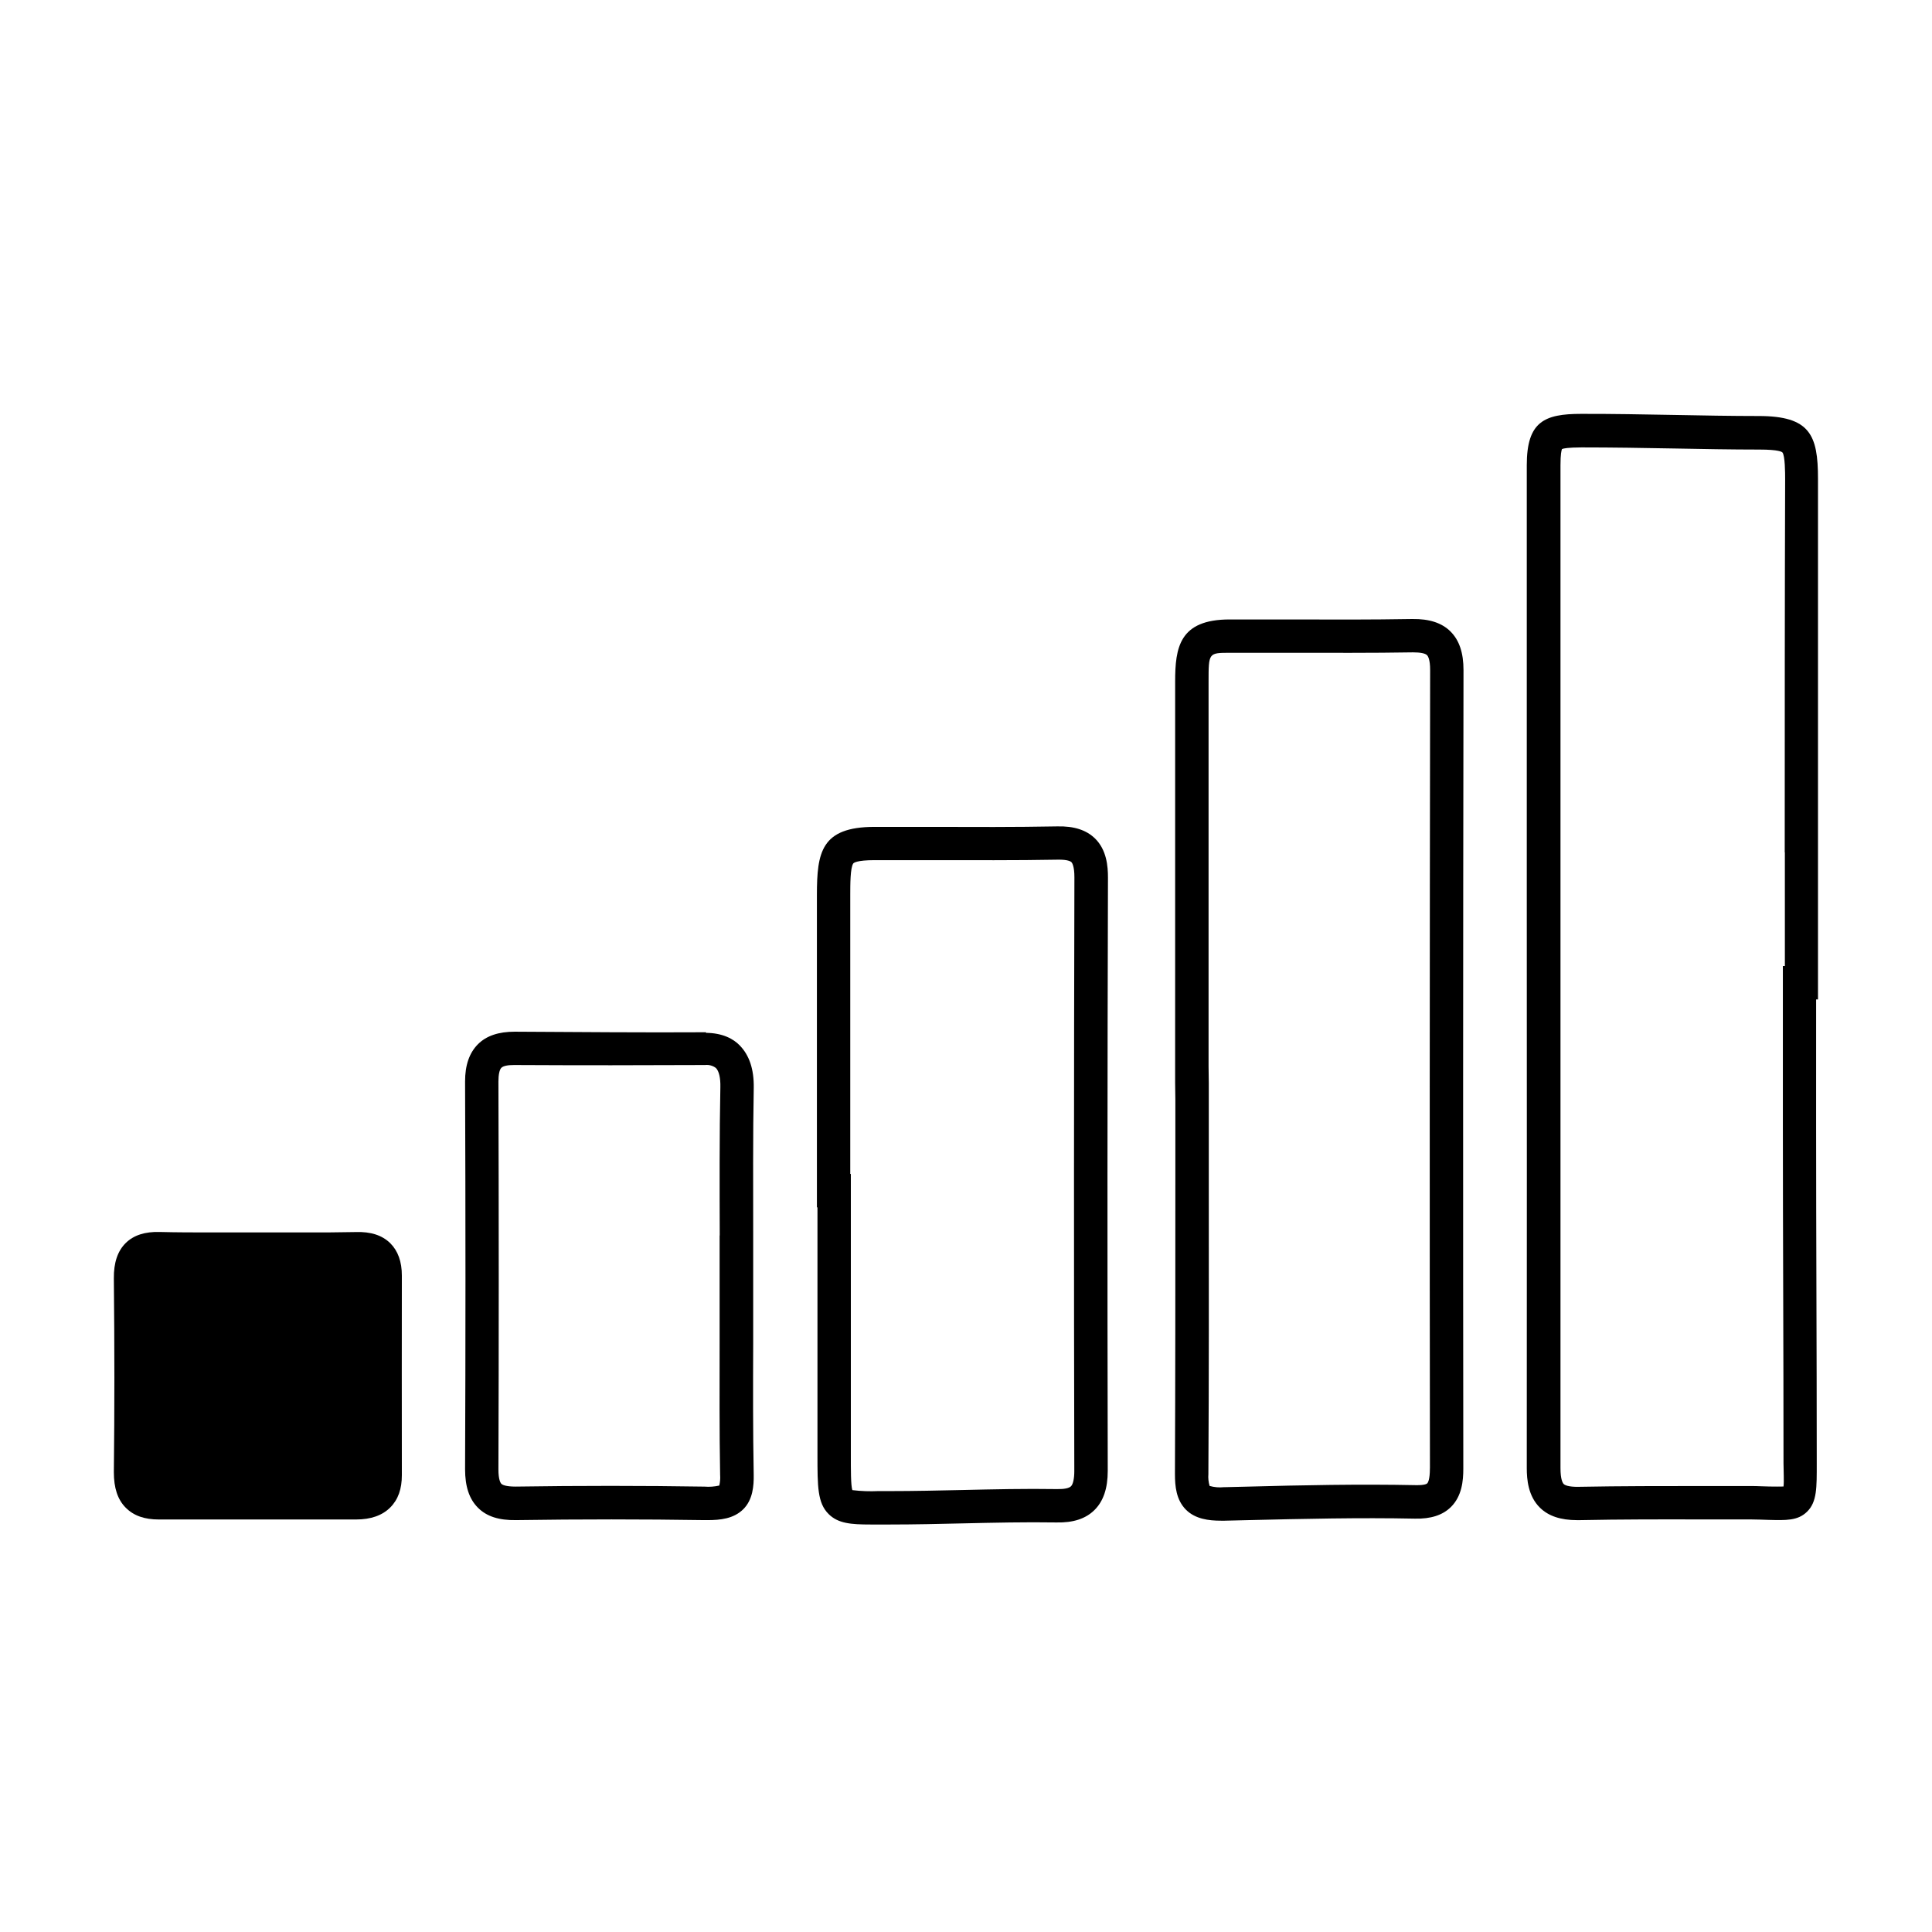 <?xml version="1.0" encoding="UTF-8"?>
<!-- Uploaded to: SVG Repo, www.svgrepo.com, Generator: SVG Repo Mixer Tools -->
<svg fill="#000000" width="800px" height="800px" version="1.1" viewBox="144 144 512 512" xmlns="http://www.w3.org/2000/svg">
 <g>
  <path d="m610.12 254.25c-7.438 0-15.027-0.148-22.367-0.285-8.109-0.148-16.48-0.305-24.746-0.285-9.75 0-14.395 2.066-14.395 13.59v108.53c0 51.523 0.051 104.8 0 157.25 0 3.039 0.363 7.438 3.504 10.52 2.254 2.203 5.473 3.285 9.84 3.285h0.57c10.961-0.227 22.141-0.215 32.953-0.188h12.133 0.5c1.73 0 3.188 0.09 4.488 0.117 4.723 0.117 7.812 0.254 10.281-2.156 2.668-2.598 2.578-6.426 2.578-12.793 0-30.426-0.168-59.68-0.168-89.438l0.004-33.539h0.492v-38.957-98.961c0.02-11.75-2.168-16.668-15.668-16.691zm6.887 115.65 0.004 30.105h-0.531v42.383c0 29.758 0.176 59.039 0.168 89.426 0 2.066 0.176 4.734 0 6.129-0.914 0.051-2.391 0-3.731 0-1.34 0-2.953-0.129-4.762-0.129h-12.574c-10.824 0-22.102 0-33.172 0.207-2.894 0.059-3.769-0.5-4.016-0.746-0.246-0.246-0.848-1.16-0.848-4.191v-157.26-108.52c0-2.953 0.254-3.938 0.395-4.301 0.414-0.176 1.625-0.422 5.176-0.434 8.176 0 16.5 0.137 24.602 0.285 7.371 0.137 14.996 0.285 22.523 0.285 5.207 0 6.012 0.641 6.121 0.766 0.707 0.836 0.719 5.531 0.719 7.074-0.109 32.254-0.109 66.047-0.109 98.922z"/>
  <path d="m528.38 311.33c-2.32-2.281-5.617-3.344-10.086-3.285-10.824 0.188-21.895 0.156-32.582 0.117h-15.852c-13.344 0-14.434 7.477-14.434 16.492v77.449l-0.004 28.895 0.059 4.43v22.633c0 25.93 0 50.422-0.109 76.547 0 3.246 0.316 6.887 2.953 9.516 2.469 2.43 5.984 2.875 9.25 2.875h0.984l6.16-0.148c14.543-0.344 29.578-0.699 44.281-0.395 4.172 0.09 7.293-0.914 9.477-3.051 2.953-2.894 3.324-6.988 3.316-10.234-0.078-65.031-0.07-134.23 0.051-211.56 0.008-4.609-1.125-7.965-3.465-10.277zm-5.441 221.79c0 3.078-0.551 3.789-0.66 3.938-0.109 0.148-0.641 0.57-3.09 0.523-14.926-0.305-30.07 0-44.715 0.395l-6.148 0.148v-0.004c-1.266 0.129-2.547 0.016-3.769-0.332-0.301-1.02-0.41-2.082-0.324-3.141 0.156-26.156 0.129-50.656 0.109-76.605v-27.012l-0.059-4.43v-24.516-77.449c0-7.625 0-7.625 5.598-7.637h15.812c10.727 0 21.824 0.07 32.758-0.117 1.852 0 3.207 0.234 3.719 0.738 0.246 0.246 0.836 1.121 0.828 3.938-0.121 77.328-0.141 146.52-0.051 211.57z"/>
  <path d="m434.19 366.21c-2.281-2.242-5.559-3.316-9.988-3.207-11.129 0.207-22.477 0.168-33.457 0.129h-14.965c-14.23 0-15.273 6.809-15.293 18.008v55.605l0.004 27.215h0.145v15.656 49.879c0 8.492 0 12.793 2.953 15.742 2.519 2.5 5.902 2.773 11.129 2.773h5.176c6.426 0 12.941-0.148 19.238-0.297 8.156-0.188 16.602-0.375 24.848-0.246 4.43 0.098 7.742-0.984 10.078-3.305 2.332-2.32 3.512-5.727 3.504-10.363-0.117-52.043-0.098-104.93 0.059-157.2 0.004-3.035-0.34-7.363-3.43-10.395zm-5.488 167.62c0 1.969-0.316 3.484-0.867 4.035-0.551 0.551-1.852 0.789-3.711 0.758-8.422-0.137-16.945 0.059-25.191 0.246-6.25 0.137-12.703 0.285-19.031 0.285h-3.07l0.004-0.004c-2.324 0.113-4.648 0.027-6.957-0.254-0.414-1.309-0.395-5.402-0.395-9.379v-49.871-24.539h-0.156v-18.398-55.586c0-2.676 0-7.152 0.789-8.285 0.098-0.148 0.855-0.887 5.648-0.887h14.926c11.02 0 22.414 0.078 33.652-0.129 2.688-0.051 3.445 0.5 3.609 0.668 0.168 0.168 0.789 1.094 0.777 4.016-0.129 52.32-0.148 105.22-0.027 157.32z"/>
  <path d="m339.97 420.98c-1.543-1.574-4.367-3.266-9.023-3.266h0.168v-0.156c-16.727 0.098-33.457-0.059-50.715-0.148-4.231 0-7.488 1.062-9.742 3.324s-3.426 5.531-3.406 9.91c0.137 35.426 0.137 69.98 0 102.72 0 4.574 1.094 7.871 3.406 10.195 2.312 2.32 5.57 3.356 10.098 3.285 17.082-0.254 33.828-0.246 49.789 0h0.984c3.336 0 6.887-0.355 9.438-2.875 2.547-2.519 2.824-6.238 2.773-9.16-0.215-12.082-0.176-23.105-0.137-34.785v-10.48-4.418-13.719c0-12.535-0.09-26.715 0.148-39.105 0.078-4.953-1.172-8.684-3.781-11.32zm-5.266 50.422v9.277 4.43 14.879c0 11.719-0.078 22.801 0.137 34.973l0.004-0.004c0.062 0.918-0.016 1.836-0.227 2.727-1.289 0.297-2.617 0.391-3.938 0.285-8.09-0.129-16.375-0.195-24.809-0.195s-16.727 0.059-25.258 0.188c-2.648 0-3.504-0.492-3.738-0.727s-0.797-1.082-0.789-3.856c0.117-32.758 0.109-67.344 0-102.79 0-1.789 0.277-3.109 0.777-3.609s1.684-0.746 3.387-0.738c17.258 0.09 34.32 0.078 50.707 0v-0.008c0.988-0.09 1.977 0.195 2.766 0.797 0.809 0.816 1.23 2.598 1.18 5.019-0.254 12.508-0.207 26.766-0.168 39.359z"/>
  <path d="m247.42 473.46c-2.144-2.098-5.137-3.09-9.16-2.953-4.625 0.098-9.121 0.109-12.93 0.098h-5.293-15.566-5.234c-3.789 0-8.285 0-12.891-0.117-3.938-0.117-6.938 0.848-9.055 2.953-2.117 2.106-3.168 5.176-3.121 9.379 0.188 18.145 0.188 34.934 0 51.316 0 4.152 0.984 7.231 3.129 9.398 2.144 2.164 4.988 3.148 8.855 3.148l52.215-0.004c3.938 0 6.957-1.082 9.055-3.188 2.098-2.106 3.078-4.922 3.07-8.562-0.051-18.52 0-37.105 0-52.84 0.016-3.738-1.047-6.613-3.074-8.629z"/>
 </g>
</svg>